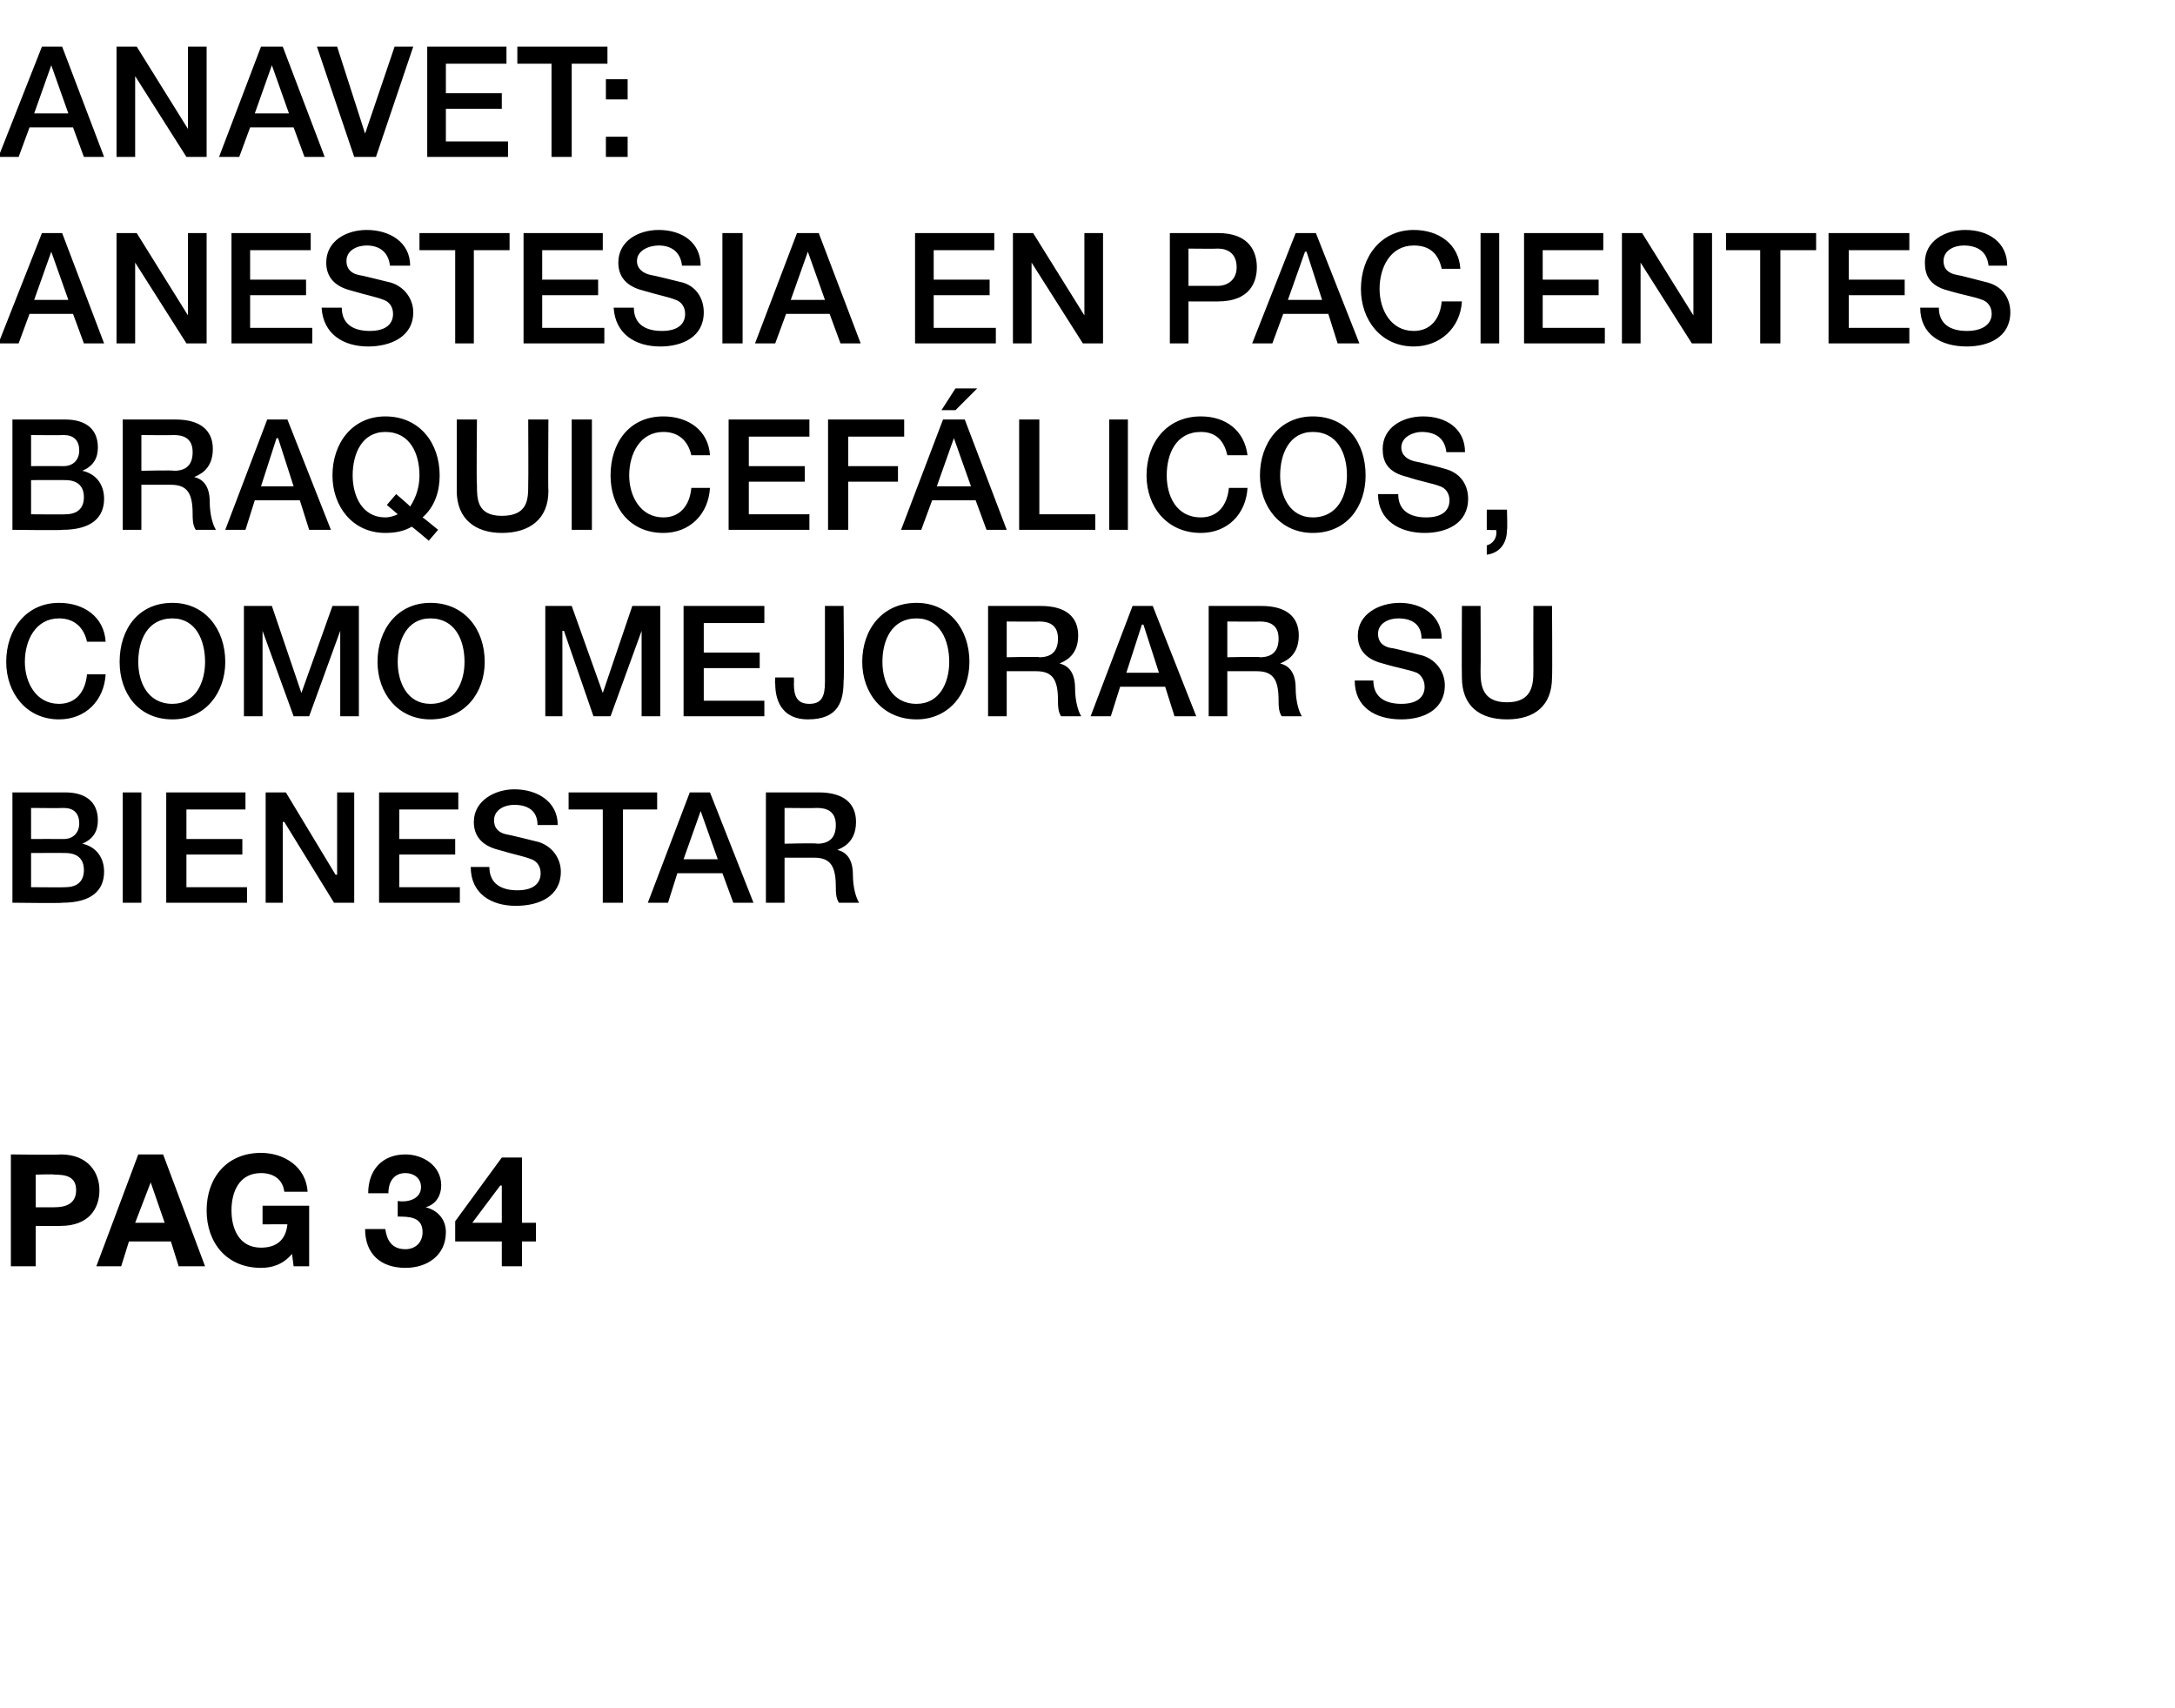 <?xml version="1.0" standalone="no"?><!DOCTYPE svg PUBLIC "-//W3C//DTD SVG 1.1//EN" "http://www.w3.org/Graphics/SVG/1.1/DTD/svg11.dtd"><svg xmlns="http://www.w3.org/2000/svg" version="1.1" width="140px" height="109.9px" viewBox="0 -3 140 109.9" style="top:-3px">  <desc>ANAVET: Anestesia en pacientes braquicef licos, como mejorar su bienestar pag 34</desc>  <defs/>  <g id="Polygon235182">    <path d="M 0.7 71.3 C 0.7 71.3 3.91 71.34 3.9 71.3 C 5.7 71.3 6.4 72.5 6.4 73.6 C 6.4 74.8 5.7 75.9 3.9 75.9 C 3.91 75.92 2.3 75.9 2.3 75.9 L 2.3 78.5 L 0.7 78.5 L 0.7 71.3 Z M 2.3 74.7 C 2.3 74.7 3.48 74.7 3.5 74.7 C 4.2 74.7 4.9 74.5 4.9 73.6 C 4.9 72.7 4.2 72.6 3.5 72.6 C 3.48 72.56 2.3 72.6 2.3 72.6 L 2.3 74.7 Z M 8.9 71.3 L 10.5 71.3 L 13.2 78.5 L 11.5 78.5 L 11 76.9 L 8.3 76.9 L 7.8 78.5 L 6.2 78.5 L 8.9 71.3 Z M 8.7 75.7 L 10.6 75.7 L 9.7 73.1 L 9.7 73.1 L 8.7 75.7 Z M 18.8 77.7 C 18.2 78.4 17.5 78.6 16.8 78.6 C 14.6 78.6 13.3 77 13.3 74.9 C 13.3 72.8 14.6 71.2 16.8 71.2 C 18.3 71.2 19.7 72.1 19.8 73.7 C 19.8 73.7 18.3 73.7 18.3 73.7 C 18.2 72.9 17.6 72.5 16.8 72.5 C 15.4 72.5 14.9 73.7 14.9 74.9 C 14.9 76.1 15.4 77.3 16.8 77.3 C 17.8 77.3 18.4 76.8 18.5 75.8 C 18.53 75.79 16.9 75.8 16.9 75.8 L 16.9 74.6 L 19.9 74.6 L 19.9 78.5 L 18.9 78.5 C 18.9 78.5 18.79 77.67 18.8 77.7 Z M 25.6 74.3 C 26.2 74.4 27.1 74.2 27.1 73.4 C 27.1 72.8 26.6 72.5 26.1 72.5 C 25.4 72.5 25 73 25 73.8 C 25 73.8 23.7 73.8 23.7 73.8 C 23.7 72.3 24.6 71.3 26.1 71.3 C 27.2 71.3 28.4 72 28.4 73.3 C 28.4 73.9 28.1 74.5 27.4 74.7 C 27.4 74.7 27.4 74.7 27.4 74.7 C 28.2 74.9 28.7 75.5 28.7 76.3 C 28.7 77.8 27.5 78.6 26.1 78.6 C 24.5 78.6 23.5 77.7 23.5 76.1 C 23.5 76.1 24.8 76.1 24.8 76.1 C 24.9 76.8 25.2 77.4 26.1 77.4 C 26.7 77.4 27.2 77 27.2 76.3 C 27.2 75.3 26.3 75.3 25.6 75.3 C 25.6 75.3 25.6 74.3 25.6 74.3 Z M 32.3 76.9 L 29.3 76.9 L 29.3 75.6 L 32.3 71.5 L 33.6 71.5 L 33.6 75.7 L 34.5 75.7 L 34.5 76.9 L 33.6 76.9 L 33.6 78.5 L 32.3 78.5 L 32.3 76.9 Z M 32.3 73.3 L 32.2 73.3 L 30.4 75.7 L 32.3 75.7 L 32.3 73.3 Z " stroke="none" fill="#000"/>  </g>  <g id="Polygon235181">    <path d="M 2 54.1 C 2 54.1 4.22 54.12 4.2 54.1 C 5 54.1 5.4 53.7 5.4 53 C 5.4 52.3 5 51.9 4.2 51.9 C 4.22 51.89 2 51.9 2 51.9 L 2 54.1 Z M 0.8 48 C 0.8 48 4.23 48 4.2 48 C 5.5 48 6.3 48.6 6.3 49.8 C 6.3 50.5 6 51 5.3 51.3 C 5.3 51.3 5.3 51.3 5.3 51.3 C 6.2 51.5 6.7 52.2 6.7 53.1 C 6.7 54.3 5.9 55.1 4 55.1 C 4.04 55.14 0.8 55.1 0.8 55.1 L 0.8 48 Z M 2 51 C 2 51 4.05 50.99 4.1 51 C 4.7 51 5.1 50.6 5.1 50 C 5.1 49.3 4.7 49 4.1 49 C 4.05 49.02 2 49 2 49 L 2 51 Z M 7.9 48 L 9.1 48 L 9.1 55.1 L 7.9 55.1 L 7.9 48 Z M 10.7 48 L 15.8 48 L 15.8 49.1 L 12 49.1 L 12 51 L 15.6 51 L 15.6 52 L 12 52 L 12 54.1 L 15.9 54.1 L 15.9 55.1 L 10.7 55.1 L 10.7 48 Z M 17.1 48 L 18.4 48 L 21.6 53.3 L 21.7 53.3 L 21.7 48 L 22.8 48 L 22.8 55.1 L 21.5 55.1 L 18.3 49.9 L 18.2 49.9 L 18.2 55.1 L 17.1 55.1 L 17.1 48 Z M 24.4 48 L 29.5 48 L 29.5 49.1 L 25.7 49.1 L 25.7 51 L 29.3 51 L 29.3 52 L 25.7 52 L 25.7 54.1 L 29.6 54.1 L 29.6 55.1 L 24.4 55.1 L 24.4 48 Z M 31.5 52.8 C 31.5 53.9 32.3 54.3 33.3 54.3 C 34.4 54.3 34.8 53.8 34.8 53.2 C 34.8 52.7 34.5 52.4 34.2 52.3 C 33.7 52.1 33.1 52 32.1 51.7 C 30.9 51.4 30.5 50.7 30.5 49.9 C 30.5 48.5 31.9 47.8 33.1 47.8 C 34.6 47.8 35.9 48.6 35.9 50.1 C 35.9 50.1 34.6 50.1 34.6 50.1 C 34.6 49.2 34 48.8 33.1 48.8 C 32.5 48.8 31.8 49.1 31.8 49.8 C 31.8 50.3 32.1 50.6 32.6 50.7 C 32.7 50.7 34.3 51.1 34.7 51.2 C 35.6 51.5 36.1 52.3 36.1 53.1 C 36.1 54.7 34.7 55.3 33.2 55.3 C 31.6 55.3 30.3 54.5 30.3 52.8 C 30.3 52.8 31.5 52.8 31.5 52.8 Z M 36.6 48 L 42.3 48 L 42.3 49.1 L 40.1 49.1 L 40.1 55.1 L 38.8 55.1 L 38.8 49.1 L 36.6 49.1 L 36.6 48 Z M 44 52.3 L 46.2 52.3 L 45.1 49.2 L 45.1 49.2 L 44 52.3 Z M 44.4 48 L 45.7 48 L 48.5 55.1 L 47.2 55.1 L 46.5 53.2 L 43.6 53.2 L 43 55.1 L 41.7 55.1 L 44.4 48 Z M 50.5 51.3 C 50.5 51.3 52.59 51.25 52.6 51.3 C 53.4 51.3 53.8 50.9 53.8 50.1 C 53.8 49.2 53.2 49 52.6 49 C 52.57 49.02 50.5 49 50.5 49 L 50.5 51.3 Z M 49.3 48 C 49.3 48 52.7 48 52.7 48 C 54.3 48 55.1 48.7 55.1 49.9 C 55.1 51.3 54.1 51.6 53.9 51.7 C 53.9 51.7 53.9 51.7 53.9 51.7 C 54.3 51.8 54.9 52.1 54.9 53.3 C 54.9 54.1 55.1 54.8 55.3 55.1 C 55.3 55.1 54 55.1 54 55.1 C 53.8 54.8 53.8 54.4 53.8 54.1 C 53.8 52.8 53.5 52.2 52.4 52.2 C 52.38 52.2 50.5 52.2 50.5 52.2 L 50.5 55.1 L 49.3 55.1 L 49.3 48 Z " stroke="none" fill="#000"/>  </g>  <g id="Polygon235180">    <path d="M 5.6 38.3 C 5.4 37.4 4.8 36.8 3.8 36.8 C 2.3 36.8 1.6 38.2 1.6 39.6 C 1.6 40.9 2.3 42.3 3.8 42.3 C 4.9 42.3 5.5 41.5 5.6 40.4 C 5.6 40.4 6.8 40.4 6.8 40.4 C 6.7 42.1 5.5 43.3 3.8 43.3 C 1.7 43.3 0.4 41.6 0.4 39.6 C 0.4 37.5 1.7 35.8 3.8 35.8 C 5.4 35.8 6.7 36.7 6.8 38.3 C 6.8 38.3 5.6 38.3 5.6 38.3 Z M 14.5 39.6 C 14.5 41.6 13.2 43.3 11.1 43.3 C 8.9 43.3 7.7 41.6 7.7 39.6 C 7.7 37.5 8.9 35.8 11.1 35.8 C 13.2 35.8 14.5 37.5 14.5 39.6 Z M 8.9 39.6 C 8.9 40.9 9.5 42.3 11.1 42.3 C 12.6 42.3 13.2 40.9 13.2 39.6 C 13.2 38.2 12.6 36.8 11.1 36.8 C 9.5 36.8 8.9 38.2 8.9 39.6 Z M 15.7 36 L 17.5 36 L 19.4 41.6 L 19.4 41.6 L 21.4 36 L 23.1 36 L 23.1 43.1 L 21.9 43.1 L 21.9 37.6 L 21.9 37.6 L 19.9 43.1 L 18.9 43.1 L 16.9 37.6 L 16.9 37.6 L 16.9 43.1 L 15.7 43.1 L 15.7 36 Z M 31.2 39.6 C 31.2 41.6 29.9 43.3 27.7 43.3 C 25.6 43.3 24.3 41.6 24.3 39.6 C 24.3 37.5 25.6 35.8 27.7 35.8 C 29.9 35.8 31.2 37.5 31.2 39.6 Z M 25.6 39.6 C 25.6 40.9 26.2 42.3 27.7 42.3 C 29.3 42.3 29.9 40.9 29.9 39.6 C 29.9 38.2 29.3 36.8 27.7 36.8 C 26.2 36.8 25.6 38.2 25.6 39.6 Z M 35.1 36 L 36.8 36 L 38.8 41.6 L 38.8 41.6 L 40.7 36 L 42.5 36 L 42.5 43.1 L 41.3 43.1 L 41.3 37.6 L 41.3 37.6 L 39.3 43.1 L 38.2 43.1 L 36.3 37.6 L 36.2 37.6 L 36.2 43.1 L 35.1 43.1 L 35.1 36 Z M 44 36 L 49.2 36 L 49.2 37.1 L 45.3 37.1 L 45.3 39 L 48.9 39 L 48.9 40 L 45.3 40 L 45.3 42.1 L 49.2 42.1 L 49.2 43.1 L 44 43.1 L 44 36 Z M 54.3 40.8 C 54.3 42.1 54 43.3 52 43.3 C 50.5 43.3 49.9 42.3 49.9 41 C 49.87 41.02 49.9 40.6 49.9 40.6 L 51.1 40.6 C 51.1 40.6 51.12 41.01 51.1 41 C 51.1 41.8 51.3 42.3 52.1 42.3 C 52.9 42.3 53.1 41.8 53.1 40.9 C 53.1 40.91 53.1 36 53.1 36 L 54.3 36 C 54.3 36 54.35 40.84 54.3 40.8 Z M 62.4 39.6 C 62.4 41.6 61.1 43.3 59 43.3 C 56.8 43.3 55.5 41.6 55.5 39.6 C 55.5 37.5 56.8 35.8 59 35.8 C 61.1 35.8 62.4 37.5 62.4 39.6 Z M 56.8 39.6 C 56.8 40.9 57.4 42.3 59 42.3 C 60.5 42.3 61.1 40.9 61.1 39.6 C 61.1 38.2 60.5 36.8 59 36.8 C 57.4 36.8 56.8 38.2 56.8 39.6 Z M 64.8 39.3 C 64.8 39.3 66.89 39.25 66.9 39.3 C 67.7 39.3 68.1 38.9 68.1 38.1 C 68.1 37.2 67.5 37 66.9 37 C 66.87 37.02 64.8 37 64.8 37 L 64.8 39.3 Z M 63.6 36 C 63.6 36 67 36 67 36 C 68.6 36 69.4 36.7 69.4 37.9 C 69.4 39.3 68.4 39.6 68.2 39.7 C 68.2 39.7 68.2 39.7 68.2 39.7 C 68.6 39.8 69.2 40.1 69.2 41.3 C 69.2 42.1 69.4 42.8 69.6 43.1 C 69.6 43.1 68.3 43.1 68.3 43.1 C 68.1 42.8 68.1 42.4 68.1 42.1 C 68.1 40.8 67.8 40.2 66.7 40.2 C 66.68 40.2 64.8 40.2 64.8 40.2 L 64.8 43.1 L 63.6 43.1 L 63.6 36 Z M 72.5 40.3 L 74.6 40.3 L 73.6 37.2 L 73.5 37.2 L 72.5 40.3 Z M 72.9 36 L 74.2 36 L 77 43.1 L 75.6 43.1 L 75 41.2 L 72.1 41.2 L 71.5 43.1 L 70.2 43.1 L 72.9 36 Z M 79 39.3 C 79 39.3 81.08 39.25 81.1 39.3 C 81.9 39.3 82.3 38.9 82.3 38.1 C 82.3 37.2 81.7 37 81.1 37 C 81.06 37.02 79 37 79 37 L 79 39.3 Z M 77.8 36 C 77.8 36 81.19 36 81.2 36 C 82.8 36 83.6 36.7 83.6 37.9 C 83.6 39.3 82.6 39.6 82.4 39.7 C 82.4 39.7 82.4 39.7 82.4 39.7 C 82.8 39.8 83.4 40.1 83.4 41.3 C 83.4 42.1 83.6 42.8 83.8 43.1 C 83.8 43.1 82.5 43.1 82.5 43.1 C 82.3 42.8 82.3 42.4 82.3 42.1 C 82.3 40.8 82 40.2 80.9 40.2 C 80.87 40.2 79 40.2 79 40.2 L 79 43.1 L 77.8 43.1 L 77.8 36 Z M 88.4 40.8 C 88.4 41.9 89.2 42.3 90.2 42.3 C 91.3 42.3 91.7 41.8 91.7 41.2 C 91.7 40.7 91.4 40.4 91.2 40.3 C 90.7 40.1 90 40 89 39.7 C 87.8 39.4 87.4 38.7 87.4 37.9 C 87.4 36.5 88.8 35.8 90.1 35.8 C 91.5 35.8 92.8 36.6 92.8 38.1 C 92.8 38.1 91.5 38.1 91.5 38.1 C 91.5 37.2 90.9 36.8 90 36.8 C 89.4 36.8 88.7 37.1 88.7 37.8 C 88.7 38.3 89 38.6 89.5 38.7 C 89.7 38.7 91.2 39.1 91.6 39.2 C 92.5 39.5 93 40.3 93 41.1 C 93 42.7 91.6 43.3 90.2 43.3 C 88.5 43.3 87.2 42.5 87.2 40.8 C 87.2 40.8 88.4 40.8 88.4 40.8 Z M 94.1 36 L 95.3 36 C 95.3 36 95.32 40.16 95.3 40.2 C 95.3 41.1 95.4 42.2 97 42.2 C 98.6 42.2 98.7 41.1 98.7 40.2 C 98.69 40.16 98.7 36 98.7 36 L 99.9 36 C 99.9 36 99.93 40.57 99.9 40.6 C 99.9 42.4 98.8 43.3 97 43.3 C 95.2 43.3 94.1 42.4 94.1 40.6 C 94.08 40.57 94.1 36 94.1 36 Z " stroke="none" fill="#000"/>  </g>  <g id="Polygon235179">    <path d="M 2 30.1 C 2 30.1 4.22 30.12 4.2 30.1 C 5 30.1 5.4 29.7 5.4 29 C 5.4 28.3 5 27.9 4.2 27.9 C 4.22 27.89 2 27.9 2 27.9 L 2 30.1 Z M 0.8 24 C 0.8 24 4.23 24 4.2 24 C 5.5 24 6.3 24.6 6.3 25.8 C 6.3 26.5 6 27 5.3 27.3 C 5.3 27.3 5.3 27.3 5.3 27.3 C 6.2 27.5 6.7 28.2 6.7 29.1 C 6.7 30.3 5.9 31.1 4 31.1 C 4.04 31.14 0.8 31.1 0.8 31.1 L 0.8 24 Z M 2 27 C 2 27 4.05 26.99 4.1 27 C 4.7 27 5.1 26.6 5.1 26 C 5.1 25.3 4.7 25 4.1 25 C 4.05 25.02 2 25 2 25 L 2 27 Z M 9.1 27.3 C 9.1 27.3 11.19 27.25 11.2 27.3 C 12 27.3 12.4 26.9 12.4 26.1 C 12.4 25.2 11.8 25 11.2 25 C 11.17 25.02 9.1 25 9.1 25 L 9.1 27.3 Z M 7.9 24 C 7.9 24 11.3 24 11.3 24 C 12.9 24 13.7 24.7 13.7 25.9 C 13.7 27.3 12.7 27.6 12.5 27.7 C 12.5 27.7 12.5 27.7 12.5 27.7 C 12.9 27.8 13.5 28.1 13.5 29.3 C 13.5 30.1 13.7 30.8 13.9 31.1 C 13.9 31.1 12.6 31.1 12.6 31.1 C 12.4 30.8 12.4 30.4 12.4 30.1 C 12.4 28.8 12.1 28.2 11 28.2 C 10.98 28.2 9.1 28.2 9.1 28.2 L 9.1 31.1 L 7.9 31.1 L 7.9 24 Z M 16.8 28.3 L 18.9 28.3 L 17.9 25.2 L 17.8 25.2 L 16.8 28.3 Z M 17.2 24 L 18.5 24 L 21.3 31.1 L 19.9 31.1 L 19.3 29.2 L 16.4 29.2 L 15.8 31.1 L 14.5 31.1 L 17.2 24 Z M 24.9 29.5 L 25.5 28.8 C 25.5 28.8 26.39 29.56 26.4 29.6 C 26.8 29 27 28.3 27 27.6 C 27 26.2 26.4 24.8 24.8 24.8 C 23.3 24.8 22.7 26.2 22.7 27.6 C 22.7 28.9 23.3 30.3 24.8 30.3 C 25.1 30.3 25.4 30.2 25.6 30.1 C 25.64 30.12 24.9 29.5 24.9 29.5 Z M 28.2 31.1 L 27.6 31.8 C 27.6 31.8 26.52 30.88 26.5 30.9 C 26 31.2 25.4 31.3 24.8 31.3 C 22.7 31.3 21.4 29.6 21.4 27.6 C 21.4 25.5 22.7 23.8 24.8 23.8 C 27 23.8 28.3 25.5 28.3 27.6 C 28.3 28.6 28 29.6 27.2 30.3 C 27.25 30.31 28.2 31.1 28.2 31.1 Z M 29.4 24 L 30.7 24 C 30.7 24 30.66 28.16 30.7 28.2 C 30.7 29.1 30.7 30.2 32.3 30.2 C 34 30.2 34 29.1 34 28.2 C 34.02 28.16 34 24 34 24 L 35.3 24 C 35.3 24 35.27 28.57 35.3 28.6 C 35.3 30.4 34.1 31.3 32.3 31.3 C 30.6 31.3 29.4 30.4 29.4 28.6 C 29.41 28.57 29.4 24 29.4 24 Z M 36.8 24 L 38.1 24 L 38.1 31.1 L 36.8 31.1 L 36.8 24 Z M 44.5 26.3 C 44.3 25.4 43.7 24.8 42.7 24.8 C 41.2 24.8 40.5 26.2 40.5 27.6 C 40.5 28.9 41.2 30.3 42.7 30.3 C 43.8 30.3 44.4 29.5 44.5 28.4 C 44.5 28.4 45.7 28.4 45.7 28.4 C 45.6 30.1 44.4 31.3 42.7 31.3 C 40.5 31.3 39.3 29.6 39.3 27.6 C 39.3 25.5 40.5 23.8 42.7 23.8 C 44.3 23.8 45.6 24.7 45.7 26.3 C 45.7 26.3 44.5 26.3 44.5 26.3 Z M 46.9 24 L 52.1 24 L 52.1 25.1 L 48.2 25.1 L 48.2 27 L 51.8 27 L 51.8 28 L 48.2 28 L 48.2 30.1 L 52.1 30.1 L 52.1 31.1 L 46.9 31.1 L 46.9 24 Z M 53.3 24 L 58.2 24 L 58.2 25.1 L 54.6 25.1 L 54.6 27 L 57.8 27 L 57.8 28 L 54.6 28 L 54.6 31.1 L 53.3 31.1 L 53.3 24 Z M 60.3 28.3 L 62.5 28.3 L 61.4 25.2 L 61.4 25.2 L 60.3 28.3 Z M 60.7 24 L 62.1 24 L 64.8 31.1 L 63.5 31.1 L 62.8 29.2 L 60 29.2 L 59.3 31.1 L 58 31.1 L 60.7 24 Z M 61.5 22 L 62.9 22 L 61.5 23.4 L 60.6 23.4 L 61.5 22 Z M 65.6 24 L 66.9 24 L 66.9 30.1 L 70.5 30.1 L 70.5 31.1 L 65.6 31.1 L 65.6 24 Z M 71.4 24 L 72.6 24 L 72.6 31.1 L 71.4 31.1 L 71.4 24 Z M 79 26.3 C 78.8 25.4 78.3 24.8 77.3 24.8 C 75.7 24.8 75.1 26.2 75.1 27.6 C 75.1 28.9 75.7 30.3 77.3 30.3 C 78.4 30.3 79 29.5 79.1 28.4 C 79.1 28.4 80.3 28.4 80.3 28.4 C 80.2 30.1 79 31.3 77.3 31.3 C 75.1 31.3 73.8 29.6 73.8 27.6 C 73.8 25.5 75.1 23.8 77.3 23.8 C 78.9 23.8 80.1 24.7 80.3 26.3 C 80.3 26.3 79 26.3 79 26.3 Z M 87.9 27.6 C 87.9 29.6 86.7 31.3 84.5 31.3 C 82.4 31.3 81.1 29.6 81.1 27.6 C 81.1 25.5 82.4 23.8 84.5 23.8 C 86.7 23.8 87.9 25.5 87.9 27.6 Z M 82.4 27.6 C 82.4 28.9 83 30.3 84.5 30.3 C 86.1 30.3 86.7 28.9 86.7 27.6 C 86.7 26.2 86.1 24.8 84.5 24.8 C 83 24.8 82.4 26.2 82.4 27.6 Z M 90 28.8 C 90 29.9 90.8 30.3 91.8 30.3 C 92.9 30.3 93.3 29.8 93.3 29.2 C 93.3 28.7 93 28.4 92.7 28.3 C 92.2 28.1 91.5 28 90.6 27.7 C 89.3 27.4 89 26.7 89 25.9 C 89 24.5 90.3 23.8 91.6 23.8 C 93.1 23.8 94.3 24.6 94.3 26.1 C 94.3 26.1 93.1 26.1 93.1 26.1 C 93 25.2 92.4 24.8 91.5 24.8 C 91 24.8 90.2 25.1 90.2 25.8 C 90.2 26.3 90.6 26.6 91.1 26.7 C 91.2 26.7 92.8 27.1 93.1 27.2 C 94.1 27.5 94.5 28.3 94.5 29.1 C 94.5 30.7 93.1 31.3 91.7 31.3 C 90.1 31.3 88.7 30.5 88.7 28.8 C 88.7 28.8 90 28.8 90 28.8 Z M 95.7 29.8 L 97 29.8 C 97 29.8 97.04 31.14 97 31.1 C 97 32 96.5 32.6 95.7 32.7 C 95.7 32.7 95.7 32.1 95.7 32.1 C 96.1 32 96.4 31.6 96.3 31.1 C 96.34 31.14 95.7 31.1 95.7 31.1 L 95.7 29.8 Z " stroke="none" fill="#000"/>  </g>  <g id="Polygon235178">    <path d="M 2.2 16.3 L 4.4 16.3 L 3.3 13.2 L 3.3 13.2 L 2.2 16.3 Z M 2.7 12 L 4 12 L 6.7 19.1 L 5.4 19.1 L 4.7 17.2 L 1.9 17.2 L 1.2 19.1 L -0.1 19.1 L 2.7 12 Z M 7.5 12 L 8.8 12 L 12.1 17.3 L 12.1 17.3 L 12.1 12 L 13.3 12 L 13.3 19.1 L 12 19.1 L 8.7 13.9 L 8.7 13.9 L 8.7 19.1 L 7.5 19.1 L 7.5 12 Z M 14.9 12 L 20 12 L 20 13.1 L 16.1 13.1 L 16.1 15 L 19.7 15 L 19.7 16 L 16.1 16 L 16.1 18.1 L 20.1 18.1 L 20.1 19.1 L 14.9 19.1 L 14.9 12 Z M 22 16.8 C 22 17.9 22.8 18.3 23.8 18.3 C 24.9 18.3 25.3 17.8 25.3 17.2 C 25.3 16.7 25 16.4 24.7 16.3 C 24.2 16.1 23.6 16 22.6 15.7 C 21.4 15.4 21 14.7 21 13.9 C 21 12.5 22.3 11.8 23.6 11.8 C 25.1 11.8 26.4 12.6 26.4 14.1 C 26.4 14.1 25.1 14.1 25.1 14.1 C 25 13.2 24.4 12.8 23.6 12.8 C 23 12.8 22.3 13.1 22.3 13.8 C 22.3 14.3 22.6 14.6 23.1 14.7 C 23.2 14.7 24.8 15.1 25.2 15.2 C 26.1 15.5 26.6 16.3 26.6 17.1 C 26.6 18.7 25.1 19.3 23.7 19.3 C 22.1 19.3 20.8 18.5 20.7 16.8 C 20.7 16.8 22 16.8 22 16.8 Z M 27 12 L 32.8 12 L 32.8 13.1 L 30.5 13.1 L 30.5 19.1 L 29.3 19.1 L 29.3 13.1 L 27 13.1 L 27 12 Z M 33.7 12 L 38.8 12 L 38.8 13.1 L 34.9 13.1 L 34.9 15 L 38.5 15 L 38.5 16 L 34.9 16 L 34.9 18.1 L 38.9 18.1 L 38.9 19.1 L 33.7 19.1 L 33.7 12 Z M 40.8 16.8 C 40.8 17.9 41.6 18.3 42.6 18.3 C 43.7 18.3 44.1 17.8 44.1 17.2 C 44.1 16.7 43.8 16.4 43.5 16.3 C 43 16.1 42.4 16 41.4 15.7 C 40.2 15.4 39.8 14.7 39.8 13.9 C 39.8 12.5 41.1 11.8 42.4 11.8 C 43.9 11.8 45.1 12.6 45.1 14.1 C 45.1 14.1 43.9 14.1 43.9 14.1 C 43.8 13.2 43.2 12.8 42.4 12.8 C 41.8 12.8 41 13.1 41 13.8 C 41 14.3 41.4 14.6 41.9 14.7 C 42 14.7 43.6 15.1 44 15.2 C 44.9 15.5 45.3 16.3 45.3 17.1 C 45.3 18.7 43.9 19.3 42.5 19.3 C 40.9 19.3 39.6 18.5 39.5 16.8 C 39.5 16.8 40.8 16.8 40.8 16.8 Z M 46.5 12 L 47.8 12 L 47.8 19.1 L 46.5 19.1 L 46.5 12 Z M 50.9 16.3 L 53.1 16.3 L 52 13.2 L 52 13.2 L 50.9 16.3 Z M 51.3 12 L 52.7 12 L 55.4 19.1 L 54.1 19.1 L 53.4 17.2 L 50.6 17.2 L 49.9 19.1 L 48.6 19.1 L 51.3 12 Z M 58.9 12 L 64 12 L 64 13.1 L 60.1 13.1 L 60.1 15 L 63.7 15 L 63.7 16 L 60.1 16 L 60.1 18.1 L 64.1 18.1 L 64.1 19.1 L 58.9 19.1 L 58.9 12 Z M 65.2 12 L 66.5 12 L 69.8 17.3 L 69.8 17.3 L 69.8 12 L 71 12 L 71 19.1 L 69.7 19.1 L 66.4 13.9 L 66.4 13.9 L 66.4 19.1 L 65.2 19.1 L 65.2 12 Z M 76.5 15.4 C 76.5 15.4 78.35 15.39 78.4 15.4 C 78.9 15.4 79.6 15.1 79.6 14.2 C 79.6 13.3 79 13 78.4 13 C 78.37 13.02 76.5 13 76.5 13 L 76.5 15.4 Z M 75.3 12 C 75.3 12 78.42 12 78.4 12 C 80.5 12 80.9 13.3 80.9 14.2 C 80.9 15.1 80.5 16.4 78.4 16.4 C 78.42 16.41 76.5 16.4 76.5 16.4 L 76.5 19.1 L 75.3 19.1 L 75.3 12 Z M 82.9 16.3 L 85.1 16.3 L 84.1 13.2 L 84 13.2 L 82.9 16.3 Z M 83.4 12 L 84.7 12 L 87.5 19.1 L 86.1 19.1 L 85.5 17.2 L 82.6 17.2 L 81.9 19.1 L 80.6 19.1 L 83.4 12 Z M 92.8 14.3 C 92.6 13.4 92.1 12.8 91 12.8 C 89.5 12.8 88.8 14.2 88.8 15.6 C 88.8 16.9 89.5 18.3 91 18.3 C 92.1 18.3 92.7 17.5 92.8 16.4 C 92.8 16.4 94.1 16.4 94.1 16.4 C 94 18.1 92.7 19.3 91 19.3 C 88.9 19.3 87.6 17.6 87.6 15.6 C 87.6 13.5 88.9 11.8 91 11.8 C 92.6 11.8 93.9 12.7 94 14.3 C 94 14.3 92.8 14.3 92.8 14.3 Z M 95.3 12 L 96.5 12 L 96.5 19.1 L 95.3 19.1 L 95.3 12 Z M 98.1 12 L 103.2 12 L 103.2 13.1 L 99.3 13.1 L 99.3 15 L 102.9 15 L 102.9 16 L 99.3 16 L 99.3 18.1 L 103.3 18.1 L 103.3 19.1 L 98.1 19.1 L 98.1 12 Z M 104.4 12 L 105.7 12 L 109 17.3 L 109 17.3 L 109 12 L 110.2 12 L 110.2 19.1 L 108.9 19.1 L 105.6 13.9 L 105.6 13.9 L 105.6 19.1 L 104.4 19.1 L 104.4 12 Z M 111.1 12 L 116.9 12 L 116.9 13.1 L 114.6 13.1 L 114.6 19.1 L 113.3 19.1 L 113.3 13.1 L 111.1 13.1 L 111.1 12 Z M 117.7 12 L 122.9 12 L 122.9 13.1 L 119 13.1 L 119 15 L 122.6 15 L 122.6 16 L 119 16 L 119 18.1 L 122.9 18.1 L 122.9 19.1 L 117.7 19.1 L 117.7 12 Z M 124.8 16.8 C 124.8 17.9 125.6 18.3 126.6 18.3 C 127.7 18.3 128.2 17.8 128.2 17.2 C 128.2 16.7 127.9 16.4 127.6 16.3 C 127.1 16.1 126.4 16 125.4 15.7 C 124.2 15.4 123.9 14.7 123.9 13.9 C 123.9 12.5 125.2 11.8 126.5 11.8 C 128 11.8 129.2 12.6 129.2 14.1 C 129.2 14.1 128 14.1 128 14.1 C 127.9 13.2 127.3 12.8 126.4 12.8 C 125.8 12.8 125.1 13.1 125.1 13.8 C 125.1 14.3 125.4 14.6 126 14.7 C 126.1 14.7 127.6 15.1 128 15.2 C 129 15.5 129.4 16.3 129.4 17.1 C 129.4 18.7 128 19.3 126.6 19.3 C 124.9 19.3 123.6 18.5 123.6 16.8 C 123.6 16.8 124.8 16.8 124.8 16.8 Z " stroke="none" fill="#000"/>  </g>  <g id="Polygon235177">    <path d="M 2.2 4.3 L 4.4 4.3 L 3.3 1.2 L 3.3 1.2 L 2.2 4.3 Z M 2.7 0 L 4 0 L 6.7 7.1 L 5.4 7.1 L 4.7 5.2 L 1.9 5.2 L 1.2 7.1 L -0.1 7.1 L 2.7 0 Z M 7.5 0 L 8.8 0 L 12.1 5.3 L 12.1 5.3 L 12.1 0 L 13.3 0 L 13.3 7.1 L 12 7.1 L 8.7 1.9 L 8.7 1.9 L 8.7 7.1 L 7.5 7.1 L 7.5 0 Z M 16.4 4.3 L 18.6 4.3 L 17.5 1.2 L 17.5 1.2 L 16.4 4.3 Z M 16.8 0 L 18.2 0 L 20.9 7.1 L 19.6 7.1 L 18.9 5.2 L 16.1 5.2 L 15.4 7.1 L 14.1 7.1 L 16.8 0 Z M 20.4 0 L 21.7 0 L 23.5 5.6 L 23.5 5.6 L 25.4 0 L 26.6 0 L 24.2 7.1 L 22.8 7.1 L 20.4 0 Z M 27.5 0 L 32.6 0 L 32.6 1.1 L 28.7 1.1 L 28.7 3 L 32.3 3 L 32.3 4 L 28.7 4 L 28.7 6.1 L 32.7 6.1 L 32.7 7.1 L 27.5 7.1 L 27.5 0 Z M 33.3 0 L 39.1 0 L 39.1 1.1 L 36.8 1.1 L 36.8 7.1 L 35.5 7.1 L 35.5 1.1 L 33.3 1.1 L 33.3 0 Z M 39 2.1 L 40.4 2.1 L 40.4 3.4 L 39 3.4 L 39 2.1 Z M 39 5.8 L 40.4 5.8 L 40.4 7.1 L 39 7.1 L 39 5.8 Z " stroke="none" fill="#000"/>  </g></svg>